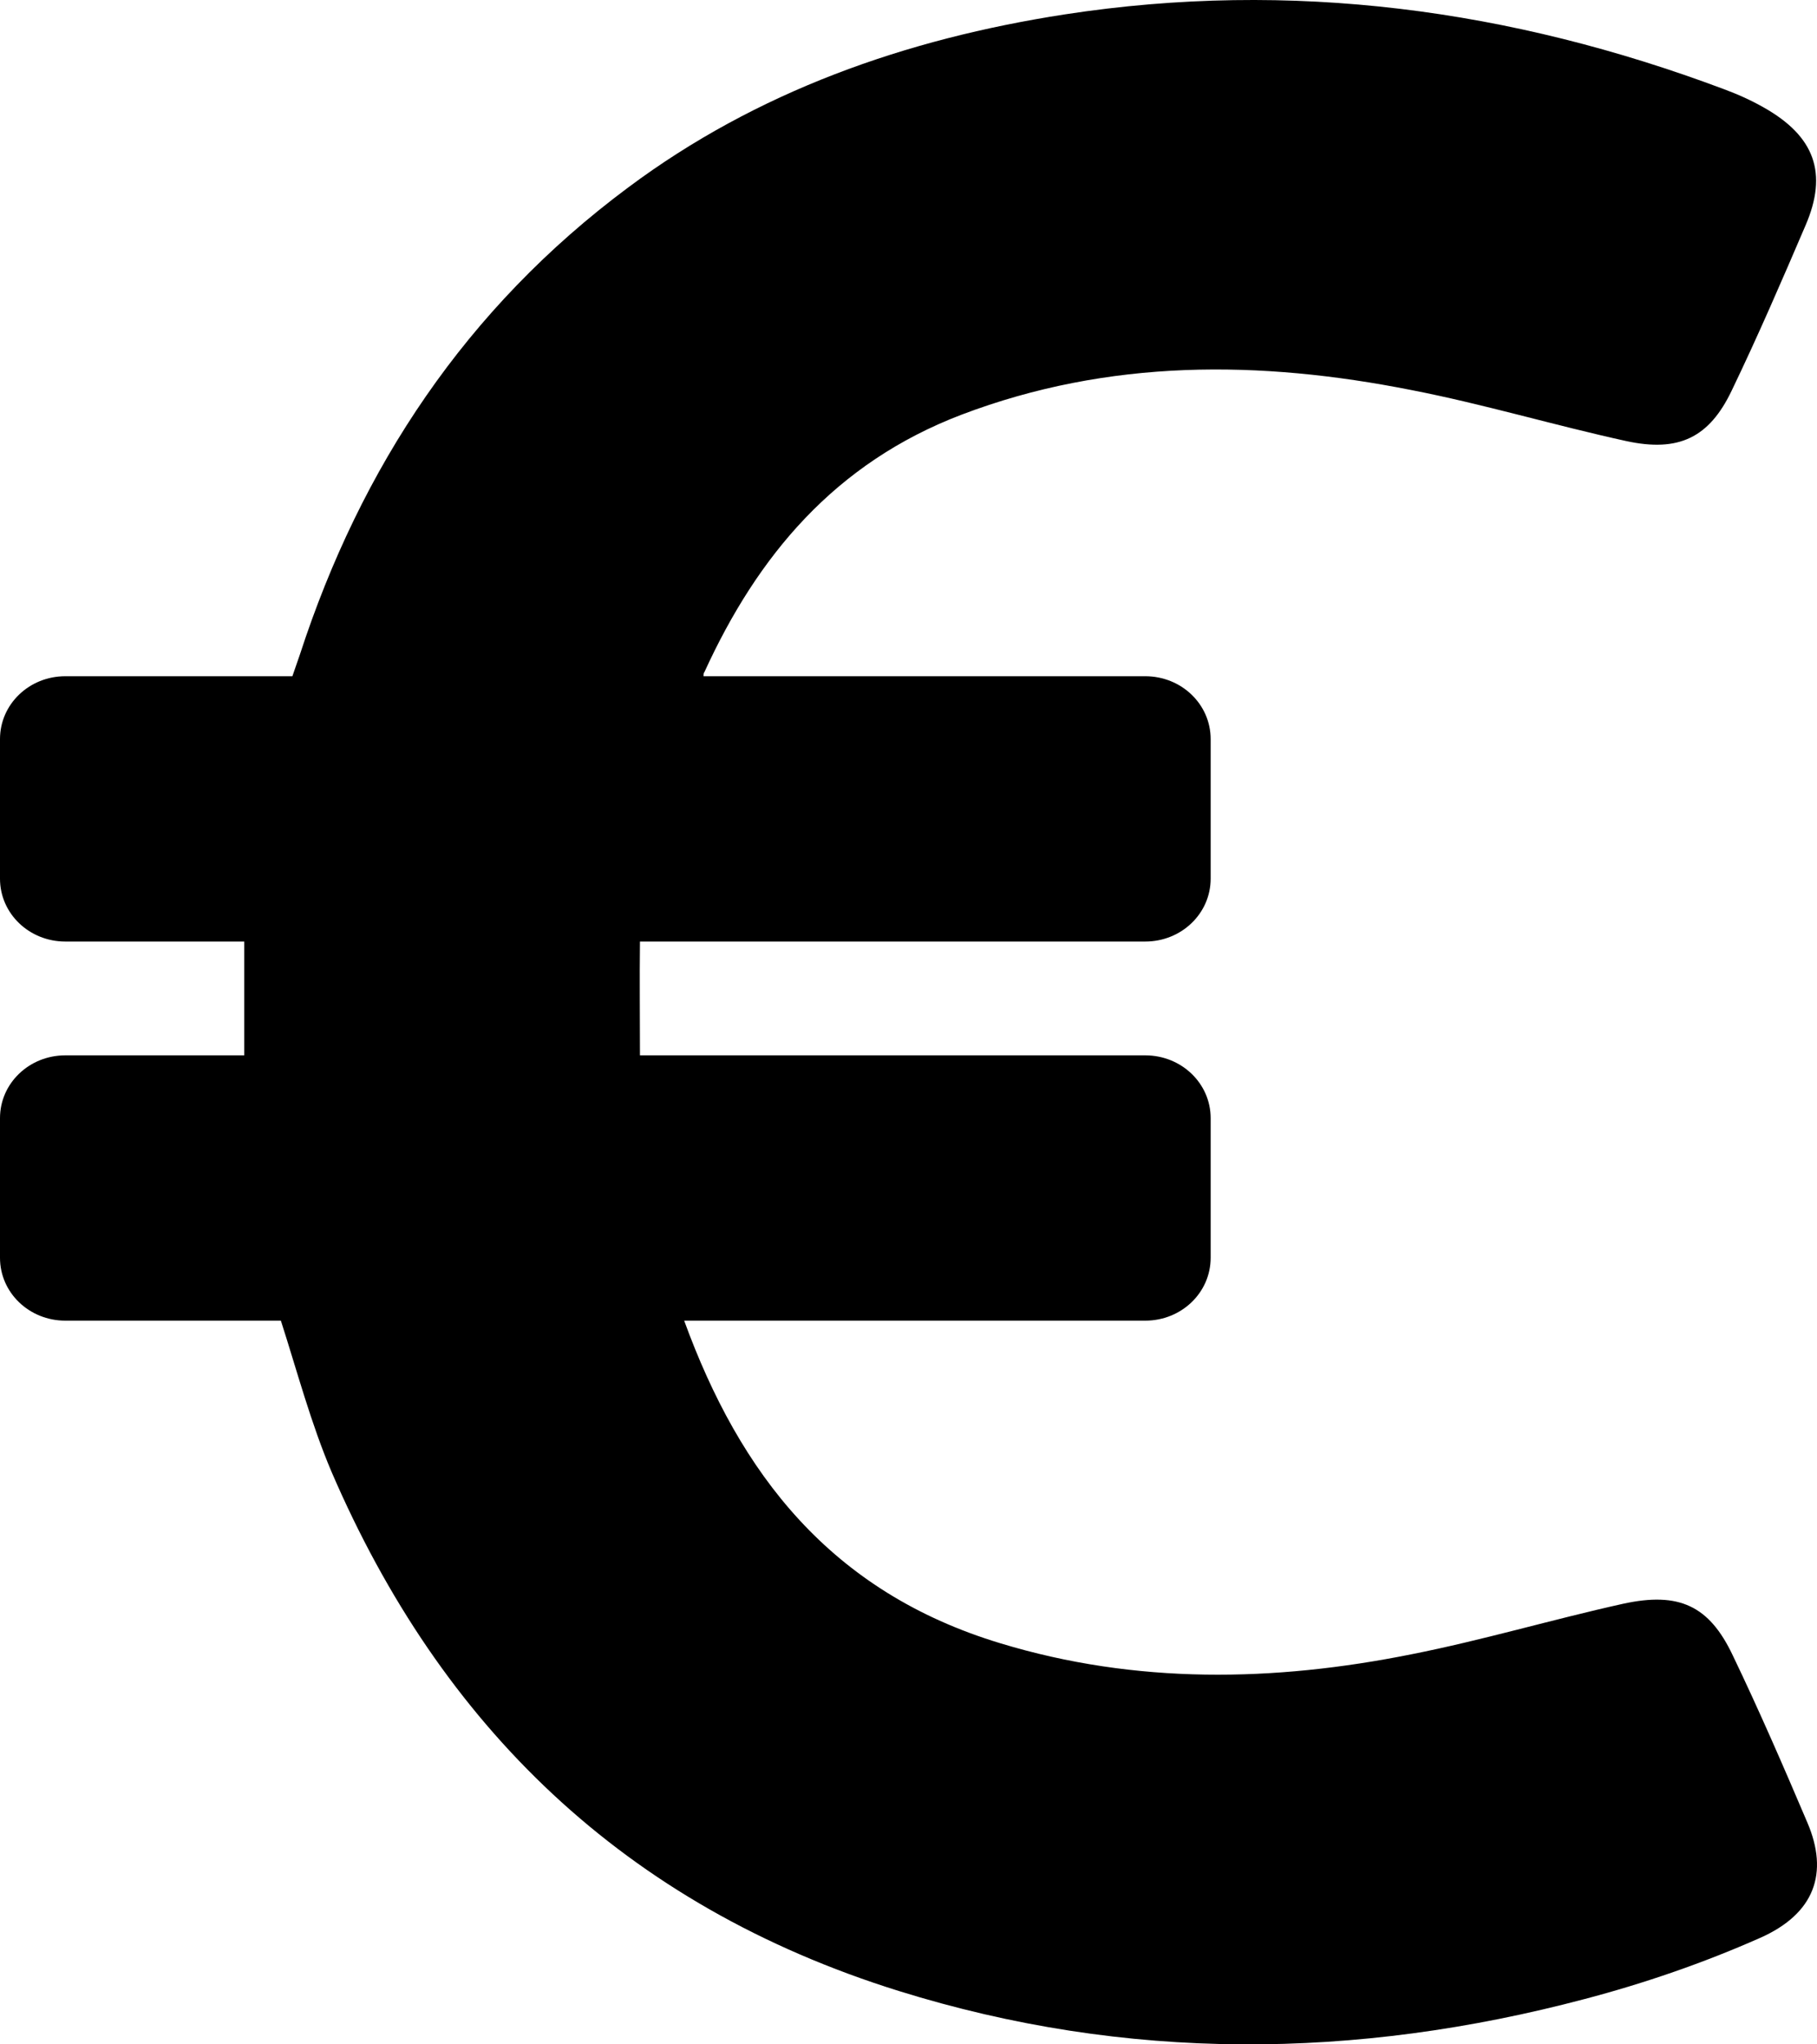 <?xml version="1.0" encoding="UTF-8"?>
<svg width="24px" height="27px" viewBox="0 0 24 27" version="1.1" xmlns="http://www.w3.org/2000/svg" xmlns:xlink="http://www.w3.org/1999/xlink">
    <!-- Generator: Sketch 52.6 (67491) - http://www.bohemiancoding.com/sketch -->
    <title>euro</title>
    <desc>Created with Sketch.</desc>
    <g id="Store-v2" stroke="none" stroke-width="1" fill="none" fill-rule="evenodd">
        <g id="Rental/Ski" transform="translate(-337, -394)" fill="#000000" fill-rule="nonzero">
            <g id="Stacked-Group" transform="translate(325, 373)">
                <g id="Group-2" transform="translate(0, 21)">
                    <g id="euro" transform="translate(12, 0)">
                        <path d="M23.872,24.069 C23.557,23.329 23.236,22.589 22.886,21.86 C22.577,21.209 22.18,21.019 21.439,21.181 C20.5,21.389 19.578,21.664 18.639,21.849 C16.825,22.213 15.005,22.247 13.214,21.703 C10.968,21.024 9.772,19.46 9.037,17.442 L15.127,17.442 C15.605,17.442 15.991,17.072 15.991,16.612 L15.991,14.767 C15.991,14.308 15.605,13.938 15.127,13.938 L8.453,13.938 C8.453,13.422 8.447,12.928 8.453,12.435 L15.127,12.435 C15.605,12.435 15.991,12.065 15.991,11.605 L15.991,9.761 C15.991,9.301 15.605,8.931 15.127,8.931 L9.293,8.931 C9.293,8.908 9.293,8.886 9.305,8.875 C10.005,7.344 11.026,6.116 12.7,5.477 C14.649,4.737 16.638,4.754 18.645,5.152 C19.596,5.337 20.529,5.617 21.48,5.825 C22.174,5.976 22.577,5.78 22.874,5.157 C23.219,4.44 23.534,3.711 23.849,2.976 C24.146,2.287 23.971,1.799 23.294,1.418 C23.125,1.322 22.95,1.244 22.769,1.177 C19.958,0.123 17.058,-0.27 14.065,0.19 C11.959,0.515 9.993,1.21 8.296,2.477 C6.155,4.07 4.766,6.172 3.961,8.645 L3.862,8.931 L0.863,8.931 C0.385,8.931 0,9.301 0,9.761 L0,11.605 C0,12.065 0.385,12.435 0.863,12.435 L3.226,12.435 C3.226,12.94 3.226,13.427 3.226,13.938 L0.863,13.938 C0.385,13.938 0,14.308 0,14.767 L0,16.612 C0,17.072 0.385,17.442 0.863,17.442 L3.71,17.442 C3.926,18.114 4.107,18.799 4.381,19.443 C5.822,22.785 8.237,25.162 11.872,26.295 C14.876,27.231 17.904,27.203 20.932,26.401 C21.719,26.194 22.501,25.925 23.248,25.594 C23.971,25.274 24.158,24.736 23.872,24.069 Z" id="Shape"></path>
                    </g>
                </g>
            </g>
        </g>
    </g>
</svg>